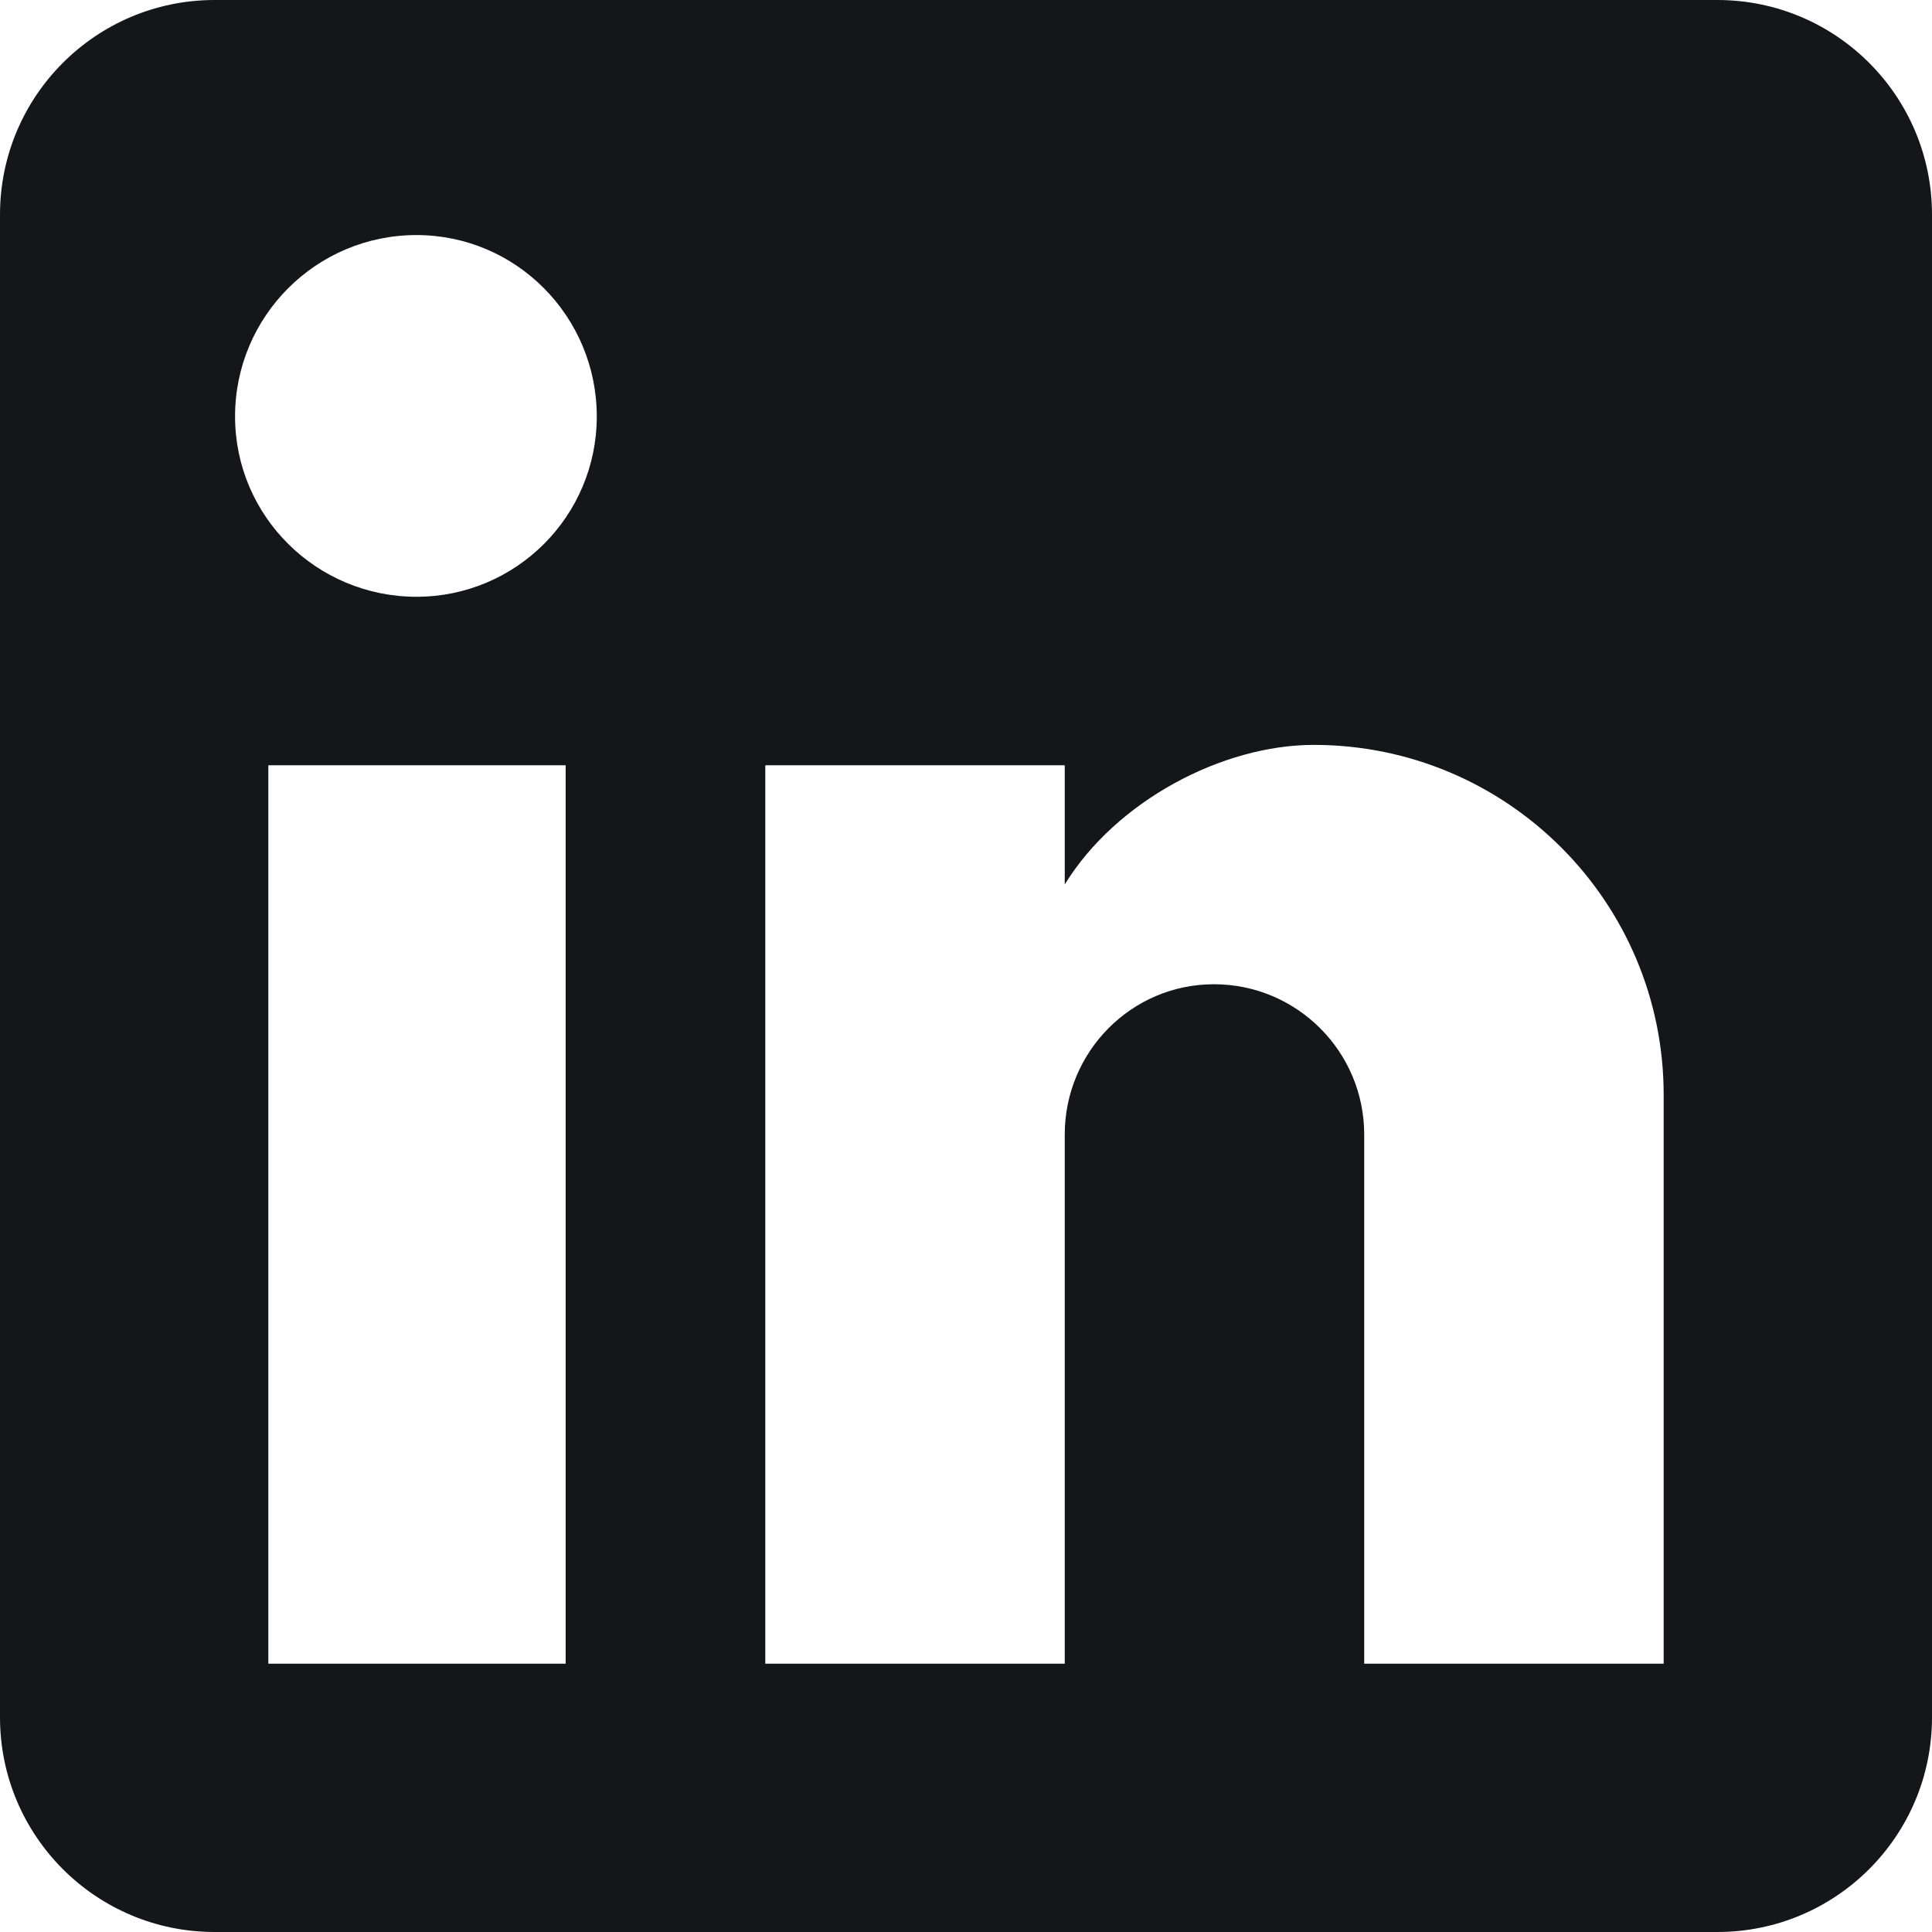 <svg width="18" height="18" viewBox="0 0 18 18" fill="none" xmlns="http://www.w3.org/2000/svg">
<path fill-rule="evenodd" clip-rule="evenodd" d="M18 2C18 0.895 17.105 0 16 0H2C0.895 0 0 0.895 0 2V16C0 17.105 0.895 18 2 18H16C17.105 18 18 17.105 18 16V2ZM15.5 10.2V15.5H12.71V10.57C12.71 9.797 12.083 9.17 11.31 9.17C10.54 9.17 9.92 9.8 9.92 10.57V15.5H7.13V7.13H9.92V8.24C10.4 7.46 11.39 6.94 12.24 6.94C14.04 6.94 15.5 8.4 15.5 10.2ZM3.88 5.56C4.808 5.56 5.56 4.808 5.56 3.88C5.56 2.95 4.81 2.19 3.88 2.19C2.947 2.19 2.19 2.947 2.19 3.88C2.19 4.81 2.95 5.56 3.88 5.56ZM5.27 7.13V15.5H2.5V7.13H5.27Z" fill="#151619"/>
</svg>
